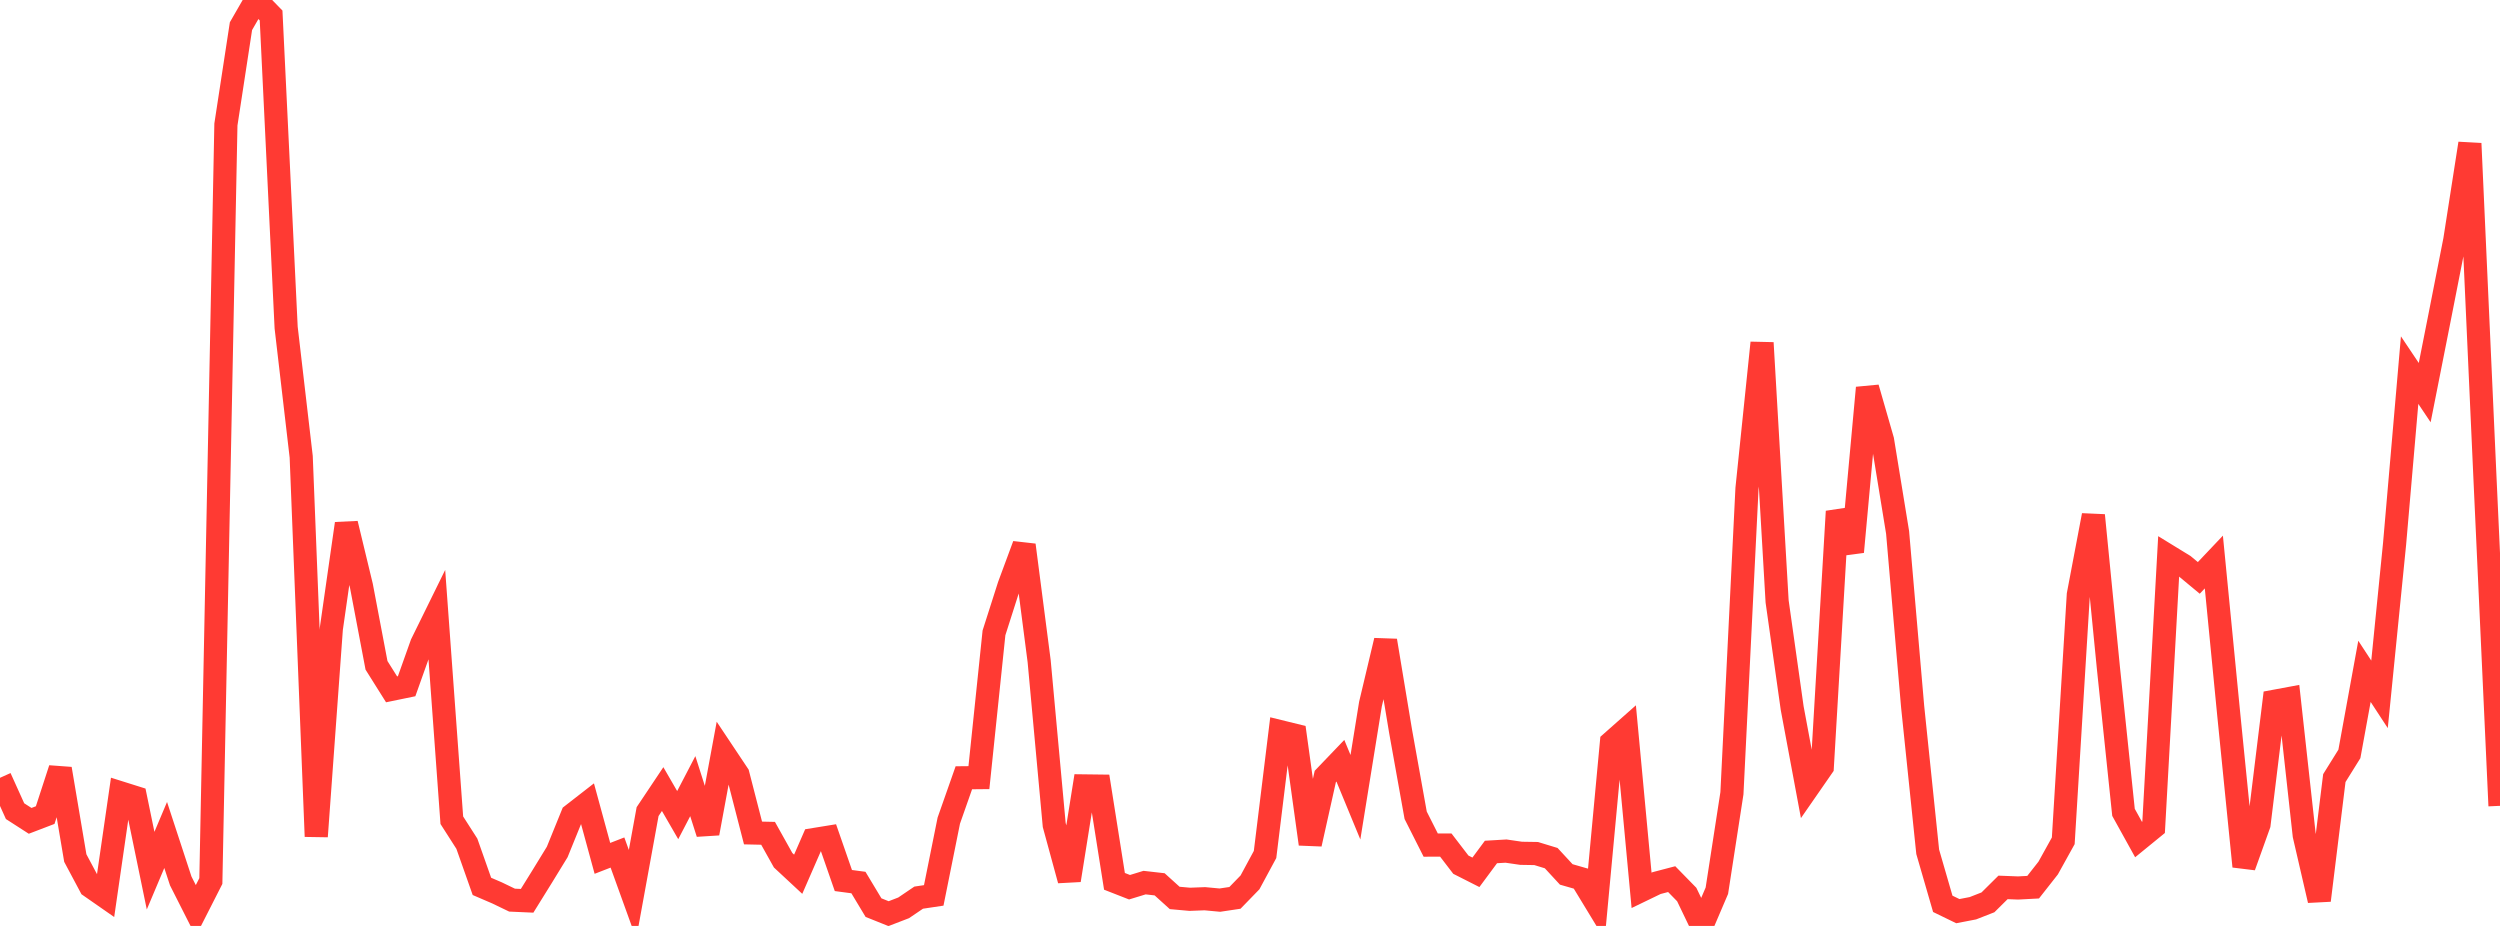 <?xml version="1.0" standalone="no"?>
<!DOCTYPE svg PUBLIC "-//W3C//DTD SVG 1.1//EN" "http://www.w3.org/Graphics/SVG/1.1/DTD/svg11.dtd">

<svg width="135" height="50" viewBox="0 0 135 50" preserveAspectRatio="none" 
  xmlns="http://www.w3.org/2000/svg"
  xmlns:xlink="http://www.w3.org/1999/xlink">


<polyline points="0.0, 42.002 0.813, 43.802 1.627, 44.326 2.44, 44.015 3.253, 41.516 4.066, 46.335 4.88, 47.862 5.693, 48.428 6.506, 42.812 7.319, 43.068 8.133, 47.016 8.946, 45.089 9.759, 47.57 10.572, 49.176 11.386, 47.576 12.199, 6.723 13.012, 1.413 13.825, 0.0 14.639, 0.836 15.452, 17.691 16.265, 24.667 17.078, 45.169 17.892, 33.952 18.705, 28.276 19.518, 31.646 20.331, 35.928 21.145, 37.224 21.958, 37.056 22.771, 34.772 23.584, 33.119 24.398, 44.292 25.211, 45.562 26.024, 47.865 26.837, 48.215 27.651, 48.607 28.464, 48.643 29.277, 47.333 30.09, 46.006 30.904, 44.002 31.717, 43.37 32.53, 46.352 33.343, 46.036 34.157, 48.29 34.97, 43.827 35.783, 42.61 36.596, 44.017 37.41, 42.452 38.223, 44.999 39.036, 40.601 39.849, 41.82 40.663, 44.981 41.476, 44.999 42.289, 46.453 43.102, 47.209 43.916, 45.342 44.729, 45.21 45.542, 47.549 46.355, 47.657 47.169, 49.011 47.982, 49.337 48.795, 49.024 49.608, 48.473 50.422, 48.351 51.235, 44.313 52.048, 42 52.861, 41.992 53.675, 34.174 54.488, 31.629 55.301, 29.434 56.114, 35.702 56.928, 44.551 57.741, 47.532 58.554, 42.439 59.367, 42.449 60.181, 47.592 60.994, 47.91 61.807, 47.661 62.62, 47.753 63.434, 48.489 64.247, 48.562 65.06, 48.531 65.873, 48.607 66.687, 48.485 67.5, 47.648 68.313, 46.142 69.127, 39.508 69.94, 39.708 70.753, 45.576 71.566, 41.929 72.38, 41.08 73.193, 43.05 74.006, 38.016 74.819, 34.593 75.633, 39.495 76.446, 44.026 77.259, 45.636 78.072, 45.632 78.886, 46.693 79.699, 47.105 80.512, 46.007 81.325, 45.959 82.139, 46.078 82.952, 46.091 83.765, 46.339 84.578, 47.219 85.392, 47.453 86.205, 48.79 87.018, 40.091 87.831, 39.371 88.645, 48.079 89.458, 47.686 90.271, 47.473 91.084, 48.305 91.898, 50.0 92.711, 48.098 93.524, 42.835 94.337, 26.386 95.151, 18.512 95.964, 32.474 96.777, 38.235 97.59, 42.591 98.404, 41.417 99.217, 27.617 100.03, 29.801 100.843, 20.942 101.657, 23.768 102.47, 28.749 103.283, 38.161 104.096, 45.998 104.91, 48.807 105.723, 49.202 106.536, 49.045 107.349, 48.727 108.163, 47.92 108.976, 47.951 109.789, 47.908 110.602, 46.873 111.416, 45.404 112.229, 32.114 113.042, 27.827 113.855, 36.078 114.669, 43.867 115.482, 45.335 116.295, 44.672 117.108, 30.033 117.922, 30.532 118.735, 31.207 119.548, 30.349 120.361, 38.672 121.175, 46.785 121.988, 44.516 122.801, 37.873 123.614, 37.722 124.428, 45.103 125.241, 48.619 126.054, 42.017 126.867, 40.711 127.681, 36.252 128.494, 37.495 129.307, 29.371 130.12, 19.987 130.934, 21.202 131.747, 17.095 132.56, 12.959 133.373, 7.748 134.187, 25.779 135.0, 43.515" fill="none" stroke="#ff3a33" stroke-width="1.25"/>

</svg>
